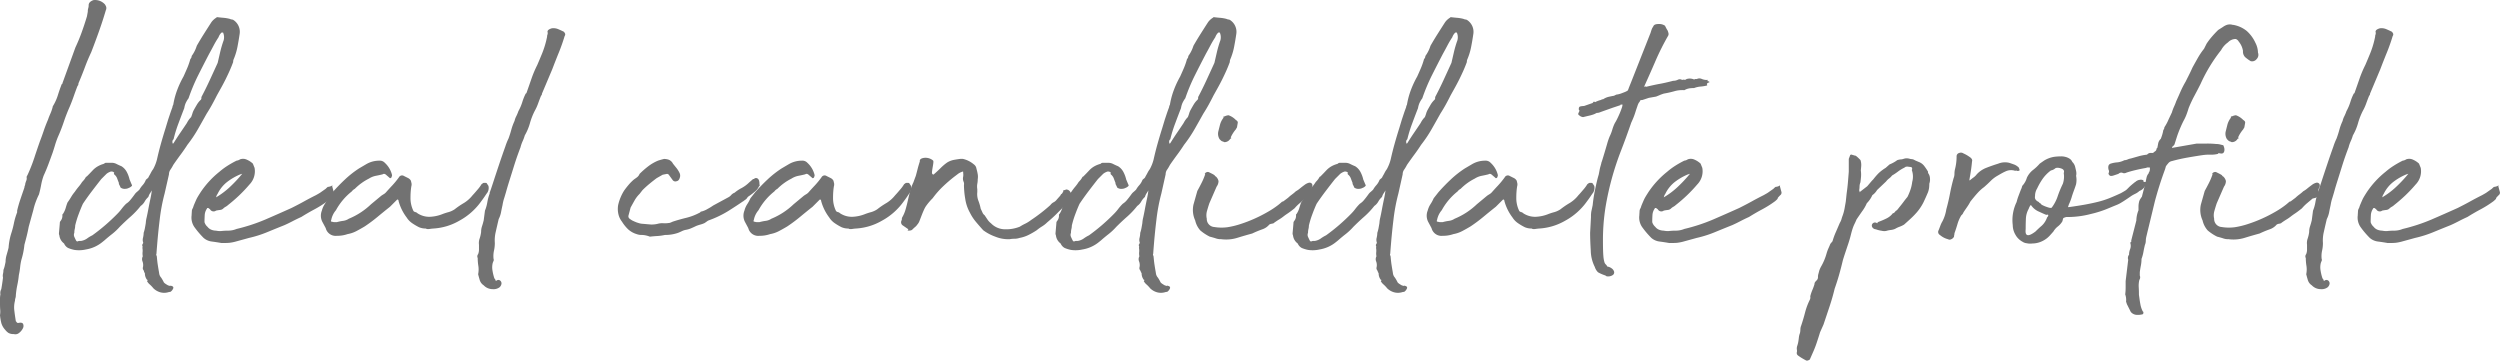 <svg xmlns="http://www.w3.org/2000/svg" width="310" height="44.732" viewBox="0 0 310 44.732"><g transform="translate(-613 -588.134)"><path d="M0,37.655v-.582a2.949,2.949,0,0,1,.053-.582.94.94,0,0,1,.106-.635q.106-.582.213-1.429a1.069,1.069,0,0,1,0-.477,1.987,1.987,0,0,0,.053-.476,3.326,3.326,0,0,0,.159-.5c.035-.159.071-.326.106-.5a3.073,3.073,0,0,1,.133-.873q.132-.449.239-.874a7.87,7.87,0,0,1,.319-1.747,10.871,10.871,0,0,0,.345-1.3,8.188,8.188,0,0,1,.4-1.35v-.212q.159-.687.4-1.4t.5-1.456a.646.646,0,0,1,.053-.238.652.652,0,0,0,.053-.238,2.6,2.6,0,0,1,.133-.4.756.756,0,0,0,.027-.45l.159-.318a19.962,19.962,0,0,0,.8-2.038q.319-.979.691-2.038.265-.687.478-1.323t.531-1.377q.106-.318.292-.741a5.386,5.386,0,0,0,.292-.847V13.2A5.992,5.992,0,0,0,7.17,11.82q.212-.687.478-1.376a.169.169,0,0,0,.106-.159L9.348,5.891q.424-.9.77-1.853t.664-2.012l.106-.582a1.363,1.363,0,0,1,.053-.423A1.184,1.184,0,0,0,10.994.65q0-.423.584-.635a1.65,1.65,0,0,1,1.434.529,1.364,1.364,0,0,1,.159.318.639.639,0,0,1-.053.423q-.372,1.271-.823,2.541t-.983,2.647q-.426.9-.77,1.826t-.77,1.932a.467.467,0,0,0-.053.212.3.3,0,0,1-.106.212q-.266.689-.478,1.3T8.657,13.2q-.426.953-.744,1.906T7.17,17.008q-.213.53-.345.979t-.292.926Q6.267,19.656,6,20.37t-.584,1.4A7.078,7.078,0,0,0,5.1,22.938q-.107.583-.266,1.165a9.079,9.079,0,0,0-.4.926,7.5,7.5,0,0,0-.292.979l-.584,2.118q-.107.583-.239,1.112t-.292,1.112A9.585,9.585,0,0,1,2.656,32.2a6.57,6.57,0,0,0-.159.926,8.794,8.794,0,0,1-.159.979,10.9,10.9,0,0,1-.186,1.218A10.328,10.328,0,0,0,1.965,36.6a1.184,1.184,0,0,1-.053.371.989.989,0,0,0-.053.318,3.219,3.219,0,0,0-.08,1.244q.08.663.186,1.3l.106.106c0,.07.071.106.213.106.319-.071.513-.026.584.132a.626.626,0,0,1-.027.529,1.618,1.618,0,0,1-.451.556.721.721,0,0,1-.69.159,1.227,1.227,0,0,1-.637-.132,1.744,1.744,0,0,1-.425-.4,2.063,2.063,0,0,1-.478-.847A6.528,6.528,0,0,1,0,39.084a2.775,2.775,0,0,0,.027-.662C.008,38.193,0,37.938,0,37.655" transform="translate(613 588.135)" fill="#727272"/><path d="M85.254,53.4a1.9,1.9,0,0,0-.106-.185.431.431,0,0,1-.053-.238,1.286,1.286,0,0,0-.026-.768.746.746,0,0,1,.026-.662,1.744,1.744,0,0,1-.026-.529,1.8,1.8,0,0,0-.027-.529.283.283,0,0,0,0-.238.2.2,0,0,1,.053-.238.107.107,0,0,1,.027-.079.108.108,0,0,0,.026-.079,1,1,0,0,1-.026-.609,2.729,2.729,0,0,0,.08-.609,4.494,4.494,0,0,0,.159-.609c.035-.194.071-.4.106-.609a3.577,3.577,0,0,1,.106-.688q.106-.477.213-1.059t.239-1.191a10.955,10.955,0,0,0,.186-1.085c.035-.07-.026.026-.186.291a1.539,1.539,0,0,0-.239.5,2.142,2.142,0,0,0-.451.556,1.593,1.593,0,0,1-.5.556,9.94,9.94,0,0,1-1.248,1.324q-.665.583-1.354,1.27a7.4,7.4,0,0,1-.956.9q-.478.371-.956.794l-.265.212a4.309,4.309,0,0,1-2.018.9,3.821,3.821,0,0,1-1.434.053,3.983,3.983,0,0,1-.77-.238,1.125,1.125,0,0,1-.5-.556,1.432,1.432,0,0,1-.584-1.006.594.594,0,0,1-.053-.265l.106-1.218a.433.433,0,0,1,.106-.318,1.028,1.028,0,0,0,.213-.741.156.156,0,0,1,.053-.106.577.577,0,0,0,.106-.159,2.624,2.624,0,0,0,.266-.635q.107-.37.212-.635.267-.37.452-.688a4.609,4.609,0,0,1,.452-.635,7.22,7.22,0,0,1,.478-.635,4.731,4.731,0,0,0,.425-.582c.07-.07.15-.159.239-.265a1.948,1.948,0,0,0,.239-.371l.106-.053q.371-.37.717-.741a2.693,2.693,0,0,1,.77-.582A2.947,2.947,0,0,1,80,40.162l.319-.106c.035-.07.124-.106.266-.106h.691a1.327,1.327,0,0,1,.584.159c.212.106.407.194.584.265a1.856,1.856,0,0,1,.664.715,3.707,3.707,0,0,1,.345.926l.265.635q.106.107-.053.238a.979.979,0,0,1-.319.185.94.94,0,0,1-.425.106.825.825,0,0,1-.584-.159,2.436,2.436,0,0,0-.159-.344.429.429,0,0,1-.053-.238q-.107-.264-.212-.556a1.146,1.146,0,0,0-.372-.5q-.054-.159,0-.159c.035,0,.017-.035-.053-.106a.47.47,0,0,0-.5-.026,1.445,1.445,0,0,0-.4.238l-.637.635q-.585.742-1.169,1.509t-1.115,1.562q-.266.583-.531,1.3a11.34,11.34,0,0,0-.425,1.4,1.762,1.762,0,0,1-.053.424,1.947,1.947,0,0,0-.053.476.617.617,0,0,0,0,.5c.071.159.141.309.212.45.071.106.141.142.212.106a.6.6,0,0,1,.266-.053h.159a1.812,1.812,0,0,0,.717-.291,4.089,4.089,0,0,1,.664-.4,23.63,23.63,0,0,0,3.134-2.7,5.41,5.41,0,0,0,.5-.582,5.956,5.956,0,0,1,.558-.635,2.171,2.171,0,0,0,.531-.477q.265-.318.531-.688a1.365,1.365,0,0,1,.266-.291c.106-.088.213-.185.319-.291a3.1,3.1,0,0,1,.4-.556,2.071,2.071,0,0,0,.4-.662,1.941,1.941,0,0,1,.213-.185.48.48,0,0,0,.159-.238c.106-.176.194-.335.265-.476a2.8,2.8,0,0,1,.266-.424,5.119,5.119,0,0,0,.478-1.218q.212-.953.478-1.906t.584-1.959l.319-1.059.239-.715c.088-.265.186-.538.292-.821a.8.8,0,0,1,.106-.318,9.535,9.535,0,0,1,.5-1.853,11.734,11.734,0,0,1,.77-1.641q.265-.582.478-1.085a8.725,8.725,0,0,0,.372-1.085.507.507,0,0,0,.159-.371,4.243,4.243,0,0,0,.637-1.271q.424-.741.876-1.456t.929-1.456a2.05,2.05,0,0,1,.637-.582c0-.035.035-.053.106-.053q.425.053.77.079a4.8,4.8,0,0,1,.77.132.922.922,0,0,0,.266.079.419.419,0,0,1,.213.079,1.747,1.747,0,0,1,.743,1.747q-.107.742-.266,1.562a7.607,7.607,0,0,1-.478,1.562.733.733,0,0,0-.053.318q-.213.583-.451,1.112t-.5,1.059q-.266.53-.531,1.006t-.531.953q-.319.635-.611,1.165t-.664,1.112q-.531.953-1.089,1.932a16.078,16.078,0,0,1-1.3,1.932q-.372.583-.823,1.191t-.929,1.3a4.615,4.615,0,0,1-.345.582.988.988,0,0,0-.186.582L87.8,43.762a22.435,22.435,0,0,0-.611,3.256q-.239,1.933-.4,4.209a.223.223,0,0,0,0,.212.479.479,0,0,1,.053.212q.052.583.106.926c.035.23.07.45.106.662q.052.266.08.477a.993.993,0,0,0,.239.477,4.973,4.973,0,0,1,.319.556c.035.089.213.221.531.4.212.071.31.088.292.053s.061-.017.239.053c.141.071.168.185.08.344a.968.968,0,0,1-.292.344c-.178.036-.239.045-.186.026l-.08.026a1.812,1.812,0,0,1-1.062,0,2,2,0,0,1-.8-.477,3.943,3.943,0,0,0-.451-.476,1.439,1.439,0,0,1-.345-.424q.159-.159,0-.159a1.332,1.332,0,0,1-.266-.794.156.156,0,0,0-.053-.106.212.212,0,0,1-.053-.159m3.665-15.882q.424-.687.823-1.271t.823-1.218a2.951,2.951,0,0,1,.239-.4,2.7,2.7,0,0,1,.292-.344q.106-.264.159-.45a2.237,2.237,0,0,1,.159-.4q.265-.477.425-.741a2.789,2.789,0,0,1,.425-.529.3.3,0,0,0,.106-.212V31.8q.53-1,1.009-2.038t1.009-2.2l.319-1.377a12.781,12.781,0,0,1,.425-1.429,1.459,1.459,0,0,0-.053-.9.047.047,0,0,0-.053-.053h-.159a1.47,1.47,0,0,0-.372.582,11.246,11.246,0,0,0-.611,1.032q-.293.556-.558,1.032-.744,1.429-1.381,2.7a23.075,23.075,0,0,0-1.169,2.806,3.164,3.164,0,0,0-.372.635,2.742,2.742,0,0,0-.159.582q-.372.953-.744,1.959a16.22,16.22,0,0,0-.584,1.906c-.142.106-.178.283-.106.529h.053Z" transform="translate(545.612 568.369)" fill="#727272"/><path d="M246.742,212.655q-.585-.105-1.195-.185a1.908,1.908,0,0,1-1.036-.45,10.872,10.872,0,0,1-1.089-1.271,2.073,2.073,0,0,1-.4-1.535c0-.07.009-.22.026-.45a.756.756,0,0,1,.133-.45l.106-.318q.266-.635.372-.847t.478-.794a11.214,11.214,0,0,1,2.337-2.541,8.489,8.489,0,0,1,.956-.715,11.955,11.955,0,0,1,1.169-.662.912.912,0,0,0,.425-.159,1.094,1.094,0,0,1,.876.053,2.554,2.554,0,0,1,.717.476l.212.529a2.343,2.343,0,0,1-.637,2.065,17.677,17.677,0,0,1-1.248,1.323q-.665.635-1.407,1.218a1.38,1.38,0,0,1-.292.212,1.393,1.393,0,0,0-.292.212.646.646,0,0,1-.4.185q-.239.027-.5.079a.5.5,0,0,1-.744-.159l-.212-.159h-.106a.047.047,0,0,0-.053.053,1.567,1.567,0,0,0-.292.847c-.018.318-.027.6-.027.847a1.219,1.219,0,0,0,.372.582,1.129,1.129,0,0,0,.5.371,1.619,1.619,0,0,0,.558.106,2.5,2.5,0,0,0,.584.053,7.648,7.648,0,0,1,.93-.053,2.784,2.784,0,0,0,1.036-.212,22.139,22.139,0,0,0,3.559-1.165q1.593-.687,3.24-1.429.849-.423,1.567-.821t1.461-.768c.319-.176.513-.291.584-.344s.283-.2.637-.45c.177-.176.274-.256.292-.238a1.327,1.327,0,0,0,.451-.132c.07-.07.1-.079.08-.027a.4.4,0,0,0,.027.238c.035.141.08.309.133.5a.386.386,0,0,1-.133.45q-.372.371-.319.4c.035.018-.071.132-.319.344a13.12,13.12,0,0,1-1.593,1.006q-.8.424-1.646.953-.585.265-1.089.529t-.982.477q-1.063.424-2.151.874a13.969,13.969,0,0,1-2.257.715l-1.54.423a5.44,5.44,0,0,1-.9.185q-.319.027-.956.026m-.69-5.665a9.636,9.636,0,0,0,1.7-1.271,17.158,17.158,0,0,0,1.54-1.641.237.237,0,0,0-.106.027.231.231,0,0,1-.106.026,7.066,7.066,0,0,0-1.726,1.006,4.173,4.173,0,0,0-1.142,1.482c-.036,0-.089.124-.159.371" transform="translate(393.738 405.617)" fill="#727272"/><path d="M420.229,212.955a2.144,2.144,0,0,1-.85-.159,6.962,6.962,0,0,1-.85-.5,2.4,2.4,0,0,1-.69-.715,5.912,5.912,0,0,1-1.009-2.065.141.141,0,0,0-.159-.159l-.9.9q-.8.635-1.567,1.271a18.819,18.819,0,0,1-1.567,1.165q-.532.318-1.036.582a3.762,3.762,0,0,1-1.089.37,3.875,3.875,0,0,1-1.328.212,1.269,1.269,0,0,1-1.381-.953l-.425-.794a1.687,1.687,0,0,1-.053-1.376,2.66,2.66,0,0,1,.345-.794,5.015,5.015,0,0,0,.4-.741l.584-.741q.743-.846,1.567-1.615a12.375,12.375,0,0,1,1.726-1.35l.9-.529a3.168,3.168,0,0,1,1.593-.424.835.835,0,0,1,.69.265,2.979,2.979,0,0,1,.9,1.535.812.812,0,0,1-.106.318c-.106.071-.178.071-.212,0l-.372-.318q-.266-.264-.478-.106-.426.107-.85.185a2.468,2.468,0,0,0-.85.344,6.726,6.726,0,0,0-1.753,1.271,1.064,1.064,0,0,0-.372.318,7.641,7.641,0,0,0-1.965,2.329,2.611,2.611,0,0,0-.584,1.218q-.107.212.106.212a1,1,0,0,0,.319.053h.266a5.453,5.453,0,0,1,.77-.159,1.667,1.667,0,0,0,.717-.265,8.883,8.883,0,0,0,2.762-1.8l1.275-1.059c.106-.07.2-.132.292-.185a1.252,1.252,0,0,0,.239-.185q.424-.477.823-.9a10.53,10.53,0,0,0,.823-1.006.439.439,0,0,1,.637-.159l.478.238a.8.8,0,0,1,.372.344c.035.141.061.256.08.344a.823.823,0,0,1-.026.344c-.036.212-.062.442-.08.688s-.026.495-.026.741a3.6,3.6,0,0,0,.372,1.641.455.455,0,0,0,.239.132.473.473,0,0,1,.239.132,2.644,2.644,0,0,0,1.54.45,4.7,4.7,0,0,0,1.593-.344,7.015,7.015,0,0,1,.744-.238,2.7,2.7,0,0,0,.744-.344,10,10,0,0,1,1.168-.794,4.134,4.134,0,0,0,1.062-.953q.159-.159.584-.662a4.6,4.6,0,0,0,.531-.715l.159-.106c0-.035.08-.053.239-.053s.239.018.239.053l.212.318a1.077,1.077,0,0,1-.239.979q-.4.609-.611.874A8,8,0,0,1,424.345,212a7.245,7.245,0,0,1-3.16.953,4.689,4.689,0,0,0-.478.053q-.372.053-.478-.053" transform="translate(245.586 403.517)" fill="#727272"/><path d="M605.8,64.391a.438.438,0,0,1,.053-.477,1.467,1.467,0,0,0,.106-.556V62.75a1.671,1.671,0,0,1,.08-.768,4.184,4.184,0,0,0,.186-.821,2.167,2.167,0,0,1,.106-.688c.071-.212.142-.458.212-.741l.159-1.218a4.789,4.789,0,0,0,.292-1.032,5.864,5.864,0,0,1,.292-1.085v-.106q.106-.264.451-1.324t.744-2.25q.4-1.191.744-2.144a7.83,7.83,0,0,1,.4-1.006q.212-.582.345-1.085a6.8,6.8,0,0,1,.4-1.085,2.334,2.334,0,0,1,.213-.582,4.936,4.936,0,0,0,.266-.635,5.822,5.822,0,0,0,.478-1.112,6.613,6.613,0,0,1,.425-1.059c.071-.035.106-.07.106-.106q.319-.9.611-1.747a13.717,13.717,0,0,1,.717-1.694q.319-.741.611-1.456a11.661,11.661,0,0,0,.5-1.562l.106-.476a.771.771,0,0,1,.053-.291.574.574,0,0,0,0-.344q0-.264.531-.423a1.522,1.522,0,0,1,.8.106c.247.106.478.212.691.318a.729.729,0,0,1,.159.238.308.308,0,0,1-.053.291q-.319,1.06-.717,2.038t-.823,2.091L613.816,43.9a.424.424,0,0,0-.053.185.291.291,0,0,1-.106.185q-.213.53-.372.979a6.1,6.1,0,0,1-.425.926,8.266,8.266,0,0,0-.584,1.509,6.557,6.557,0,0,1-.637,1.509,4.975,4.975,0,0,1-.266.715,4.343,4.343,0,0,0-.266.768q-.107.265-.345.926t-.5,1.509q-.266.848-.531,1.694t-.425,1.429q-.107.371-.239.794a5.026,5.026,0,0,0-.186.794q-.107.476-.186.9a3.218,3.218,0,0,1-.292.847q-.213.9-.372,1.615a4.474,4.474,0,0,0-.106,1.35,4.379,4.379,0,0,1-.106.953,3.131,3.131,0,0,0-.053,1.006.344.344,0,0,1,0,.265,1.981,1.981,0,0,0-.106.265,2.3,2.3,0,0,0-.026.926,6.087,6.087,0,0,0,.239.979l.106.106a.213.213,0,0,0,.053.159.066.066,0,0,0,.106,0,.359.359,0,0,1,.451,0,.433.433,0,0,1,.159.4.716.716,0,0,1-.266.45,1.244,1.244,0,0,1-.823.212,1.531,1.531,0,0,1-1.115-.476,1.192,1.192,0,0,1-.478-.609q-.106-.344-.212-.768a2.891,2.891,0,0,0,.027-1.032,6.247,6.247,0,0,1-.08-.979" transform="translate(66.434 555.734)" fill="#727272"/><path d="M788.018,212a3.1,3.1,0,0,0-.531-.159,2.765,2.765,0,0,0-.531-.053,1.455,1.455,0,0,1-.292-.026,2.341,2.341,0,0,1-.292-.079,2.772,2.772,0,0,1-1.036-.582,4.825,4.825,0,0,1-.77-.953,2.384,2.384,0,0,1-.425-.847,2.9,2.9,0,0,1-.053-1.218,5.718,5.718,0,0,1,.292-.926,5.792,5.792,0,0,1,.452-.874q.265-.37.558-.715a5.82,5.82,0,0,1,.664-.662q.159-.106.372-.265a.966.966,0,0,0,.319-.423,10.86,10.86,0,0,1,1.089-.953,5.41,5.41,0,0,1,1.195-.688q.319-.105.743-.212a1.789,1.789,0,0,1,.611.106,1.007,1.007,0,0,1,.5.476q.211.266.425.529a3.306,3.306,0,0,1,.372.582.775.775,0,0,1,.053.635c-.071.247-.195.389-.372.424a.418.418,0,0,1-.531-.159l-.425-.582a.313.313,0,0,0-.266-.159l-.531.106-.744.423q-.426.318-.876.688t-.876.794l-.372.477a3.673,3.673,0,0,0-.611.794q-.239.424-.5.9l-.265,1.006a.378.378,0,0,0,.186.4,2.035,2.035,0,0,0,.5.291,3.593,3.593,0,0,0,.558.212,2.091,2.091,0,0,0,.611.106q.584.054.9.079a3.167,3.167,0,0,0,.85-.079,2.131,2.131,0,0,1,.691-.079,3.163,3.163,0,0,0,.69-.026.652.652,0,0,0,.239-.053c.088-.035.168-.07.239-.106q.8-.264,1.673-.477a7.058,7.058,0,0,0,1.673-.635c.035,0,.07-.026.106-.079a.177.177,0,0,1,.159-.079,2.831,2.831,0,0,0,.744-.318,6.52,6.52,0,0,0,.69-.424l1.859-1.006a1.175,1.175,0,0,0,.372-.291,1.075,1.075,0,0,1,.425-.291,4.6,4.6,0,0,1,.876-.582,4.188,4.188,0,0,0,.929-.688l.425-.371a.154.154,0,0,1,.106-.053c.071,0,.106-.017.106-.053a.355.355,0,0,1,.319-.053q.319.107.319.688a.687.687,0,0,0,.027.159.128.128,0,0,1-.08.159,1.782,1.782,0,0,1-.584.715,6.618,6.618,0,0,1-.744.556,1.124,1.124,0,0,0-.212.265,3.331,3.331,0,0,1-.266.212.086.086,0,0,0-.08.053.085.085,0,0,1-.08.053q-.85.583-1.859,1.218a13.12,13.12,0,0,1-2.443,1.165,1.373,1.373,0,0,0-.213.132c-.071.053-.159.115-.265.185a2.745,2.745,0,0,1-.5.185,5.193,5.193,0,0,0-.558.185c-.212.106-.425.2-.637.291a2.855,2.855,0,0,1-.637.185,1.9,1.9,0,0,0-.478.159q-.213.107-.478.212a4.869,4.869,0,0,1-1.646.265,5.843,5.843,0,0,1-.956.132q-.478.027-.9.079" transform="translate(-94.437 405.478)" fill="#727272"/><path d="M956.515,212.955a2.144,2.144,0,0,1-.85-.159,6.947,6.947,0,0,1-.85-.5,2.394,2.394,0,0,1-.691-.715,5.915,5.915,0,0,1-1.009-2.065.14.14,0,0,0-.159-.159l-.9.9q-.8.635-1.567,1.271a18.813,18.813,0,0,1-1.567,1.165q-.532.318-1.036.582a3.76,3.76,0,0,1-1.089.37,3.875,3.875,0,0,1-1.328.212,1.269,1.269,0,0,1-1.381-.953l-.425-.794a1.687,1.687,0,0,1-.053-1.376,2.667,2.667,0,0,1,.345-.794,5.026,5.026,0,0,0,.4-.741l.584-.741q.743-.846,1.567-1.615a12.38,12.38,0,0,1,1.726-1.35l.9-.529a3.168,3.168,0,0,1,1.593-.424.835.835,0,0,1,.69.265,2.98,2.98,0,0,1,.9,1.535.813.813,0,0,1-.106.318c-.106.071-.178.071-.212,0l-.372-.318q-.267-.264-.478-.106-.426.107-.85.185a2.466,2.466,0,0,0-.85.344,6.725,6.725,0,0,0-1.753,1.271,1.062,1.062,0,0,0-.372.318,7.643,7.643,0,0,0-1.965,2.329,2.611,2.611,0,0,0-.584,1.218q-.107.212.106.212a1,1,0,0,0,.319.053h.265a5.461,5.461,0,0,1,.77-.159,1.668,1.668,0,0,0,.717-.265,8.883,8.883,0,0,0,2.762-1.8l1.275-1.059c.106-.07.2-.132.292-.185a1.249,1.249,0,0,0,.239-.185q.424-.477.823-.9a10.521,10.521,0,0,0,.823-1.006.439.439,0,0,1,.637-.159l.478.238a.8.8,0,0,1,.372.344c.035.141.061.256.08.344a.818.818,0,0,1-.027.344c-.036.212-.062.442-.08.688s-.026.495-.026.741a3.6,3.6,0,0,0,.372,1.641.455.455,0,0,0,.239.132.474.474,0,0,1,.239.132,2.644,2.644,0,0,0,1.54.45,4.7,4.7,0,0,0,1.593-.344,7.025,7.025,0,0,1,.744-.238,2.7,2.7,0,0,0,.744-.344,10,10,0,0,1,1.168-.794,4.135,4.135,0,0,0,1.063-.953q.159-.159.584-.662a4.6,4.6,0,0,0,.531-.715l.159-.106c0-.035.08-.053.239-.053s.239.018.239.053l.212.318a1.076,1.076,0,0,1-.239.979q-.4.609-.611.874A8,8,0,0,1,960.631,212a7.246,7.246,0,0,1-3.16.953,4.69,4.69,0,0,0-.478.053q-.373.053-.478-.053" transform="translate(-238.3 403.517)" fill="#727272"/><path d="M1158.166,209.606a6.488,6.488,0,0,1,.717-.4,4.121,4.121,0,0,0,.717-.45,20.431,20.431,0,0,0,2.39-1.853,1.117,1.117,0,0,1,.4-.344,1.123,1.123,0,0,0,.4-.344l.425-.477c.071-.14.124-.212.159-.212s.106-.106.212-.318v-.106c0-.035.071-.053.213-.053a.28.28,0,0,1,.292-.053.566.566,0,0,1,.292.185.953.953,0,0,1,.16.291.352.352,0,0,1-.053.318c-.036.212-.053.3-.053.265s-.071.036-.213.212a1.135,1.135,0,0,1-.186.344,4.982,4.982,0,0,0-.345.45l-1.009,1.006q-.426.425-1.115,1.006a3.294,3.294,0,0,1-.611.477,5.725,5.725,0,0,0-.664.476,9.4,9.4,0,0,1-1.009.582,4.125,4.125,0,0,1-1.115.371,2,2,0,0,1-.637.106,3.026,3.026,0,0,0-.584.053,4.249,4.249,0,0,1-1.806-.318,5.687,5.687,0,0,1-1.487-.794q-.478-.529-.9-1.032a5.7,5.7,0,0,1-.744-1.138,5.045,5.045,0,0,1-.584-1.721,10.875,10.875,0,0,1-.159-1.721.664.664,0,0,0-.053-.423.982.982,0,0,1-.053-.556,1.487,1.487,0,0,0,0-.556.075.075,0,0,0-.106-.106,1.878,1.878,0,0,0-.557.291c-.159.124-.31.238-.452.344q-.744.583-1.407,1.218a10.937,10.937,0,0,0-1.248,1.429,7.543,7.543,0,0,0-.85,1.006,3.239,3.239,0,0,0-.239.45q-.133.292-.266.635t-.266.688a1.45,1.45,0,0,1-.292.5,1.365,1.365,0,0,1-.266.291c-.106.089-.213.185-.319.291q-.107.159-.478.159c-.141,0-.177-.017-.106-.053s.07-.088,0-.159l-.691-.477a.487.487,0,0,1-.053-.635.613.613,0,0,1,.106-.424,4.193,4.193,0,0,0,.372-.927q.159-.556.292-1.165t.292-1.165a5.684,5.684,0,0,1,.372-.979l.213-.582a2.527,2.527,0,0,0,.133-.4c.053-.194.106-.4.159-.609s.106-.405.159-.582.1-.318.133-.424q-.054-.318.425-.424a1.447,1.447,0,0,1,1.222.318c.035.036.044.132.027.291s-.045.336-.08.529-.062.371-.079.529-.009.256.027.291c.07.106.141.124.212.053q.371-.318.8-.741a6.5,6.5,0,0,1,.8-.688,2.463,2.463,0,0,1,.85-.344q.425-.079.85-.132h.266a3.194,3.194,0,0,1,1.381.688.765.765,0,0,1,.319.529,6.391,6.391,0,0,1,.159.688,1.939,1.939,0,0,1,0,.635,2.608,2.608,0,0,1-.053.556,2.015,2.015,0,0,0,0,.662v.371a2.288,2.288,0,0,0,.133,1.059,6.141,6.141,0,0,1,.292,1.006q.105.212.212.45a.775.775,0,0,0,.266.344l.372.556a1.99,1.99,0,0,0,.425.45,2.43,2.43,0,0,0,1.779.741,4.514,4.514,0,0,0,1.779-.318" transform="translate(-418.739 406.655)" fill="#727272"/><path d="M1349.977,53.4a1.884,1.884,0,0,0-.106-.185.431.431,0,0,1-.053-.238,1.288,1.288,0,0,0-.027-.768.745.745,0,0,1,.027-.662,1.735,1.735,0,0,1-.027-.529,1.8,1.8,0,0,0-.027-.529.283.283,0,0,0,0-.238.2.2,0,0,1,.053-.238.107.107,0,0,1,.026-.079.107.107,0,0,0,.026-.079,1,1,0,0,1-.026-.609,2.725,2.725,0,0,0,.08-.609,4.487,4.487,0,0,0,.159-.609c.035-.194.071-.4.106-.609a3.567,3.567,0,0,1,.106-.688q.106-.477.213-1.059t.239-1.191q.132-.608.186-1.085c.035-.07-.026.026-.186.291a1.54,1.54,0,0,0-.239.5,2.146,2.146,0,0,0-.451.556,1.591,1.591,0,0,1-.5.556,9.936,9.936,0,0,1-1.248,1.324q-.665.583-1.354,1.27a7.4,7.4,0,0,1-.956.9q-.478.371-.956.794l-.265.212a4.31,4.31,0,0,1-2.018.9,3.821,3.821,0,0,1-1.434.053,3.98,3.98,0,0,1-.77-.238,1.126,1.126,0,0,1-.5-.556,1.432,1.432,0,0,1-.584-1.006.592.592,0,0,1-.053-.265l.106-1.218a.434.434,0,0,1,.106-.318,1.028,1.028,0,0,0,.213-.741.156.156,0,0,1,.053-.106.579.579,0,0,0,.106-.159,2.62,2.62,0,0,0,.265-.635q.107-.37.213-.635.266-.37.451-.688a4.63,4.63,0,0,1,.452-.635,7.2,7.2,0,0,1,.478-.635,4.735,4.735,0,0,0,.425-.582c.07-.07.15-.159.239-.265a1.952,1.952,0,0,0,.239-.371l.106-.053q.371-.37.717-.741a2.692,2.692,0,0,1,.77-.582,2.946,2.946,0,0,1,.372-.159l.319-.106c.035-.07.124-.106.266-.106h.691a1.327,1.327,0,0,1,.584.159c.212.106.407.194.584.265a1.855,1.855,0,0,1,.664.715,3.716,3.716,0,0,1,.345.926l.266.635q.106.107-.053.238a.98.98,0,0,1-.319.185.94.94,0,0,1-.425.106.825.825,0,0,1-.584-.159,2.433,2.433,0,0,0-.159-.344.427.427,0,0,1-.053-.238c-.071-.176-.142-.361-.212-.556a1.147,1.147,0,0,0-.372-.5q-.053-.159,0-.159c.035,0,.017-.035-.053-.106a.469.469,0,0,0-.5-.026,1.446,1.446,0,0,0-.4.238l-.637.635q-.585.742-1.168,1.509t-1.115,1.562q-.266.583-.531,1.3a11.36,11.36,0,0,0-.425,1.4,1.768,1.768,0,0,1-.053.424,1.941,1.941,0,0,0-.053.476.617.617,0,0,0,0,.5c.071.159.141.309.212.45.071.106.141.142.212.106a.6.6,0,0,1,.266-.053h.159a1.812,1.812,0,0,0,.717-.291,4.087,4.087,0,0,1,.664-.4,23.621,23.621,0,0,0,3.134-2.7,5.4,5.4,0,0,0,.5-.582,5.962,5.962,0,0,1,.558-.635,2.17,2.17,0,0,0,.531-.477q.265-.318.531-.688a1.362,1.362,0,0,1,.266-.291c.106-.088.213-.185.319-.291a3.1,3.1,0,0,1,.4-.556,2.07,2.07,0,0,0,.4-.662,1.92,1.92,0,0,1,.213-.185.481.481,0,0,0,.159-.238c.106-.176.194-.335.266-.476a2.78,2.78,0,0,1,.266-.424,5.125,5.125,0,0,0,.478-1.218q.211-.953.478-1.906t.584-1.959l.319-1.059.239-.715c.088-.265.186-.538.292-.821a.806.806,0,0,1,.106-.318,9.524,9.524,0,0,1,.5-1.853,11.72,11.72,0,0,1,.77-1.641q.265-.582.478-1.085a8.725,8.725,0,0,0,.372-1.085.506.506,0,0,0,.159-.371,4.24,4.24,0,0,0,.637-1.271q.425-.741.876-1.456t.929-1.456a2.049,2.049,0,0,1,.637-.582c0-.035.035-.053.106-.053q.424.053.77.079a4.8,4.8,0,0,1,.77.132.924.924,0,0,0,.266.079.418.418,0,0,1,.212.079,1.746,1.746,0,0,1,.744,1.747q-.107.742-.266,1.562a7.6,7.6,0,0,1-.478,1.562.736.736,0,0,0-.053.318q-.213.583-.451,1.112t-.5,1.059q-.266.53-.531,1.006l-.531.953q-.319.635-.611,1.165t-.664,1.112q-.531.953-1.089,1.932a16.119,16.119,0,0,1-1.3,1.932q-.373.583-.823,1.191t-.929,1.3a4.62,4.62,0,0,1-.345.582.989.989,0,0,0-.186.582l-.531,2.382a22.48,22.48,0,0,0-.611,3.256q-.239,1.933-.4,4.209a.222.222,0,0,0,0,.212.478.478,0,0,1,.053.212q.052.583.106.926c.035.23.071.45.106.662q.052.266.08.477a1,1,0,0,0,.239.477,4.967,4.967,0,0,1,.319.556c.035.089.213.221.531.4.212.071.31.088.292.053s.062-.017.239.053c.141.071.168.185.08.344a.967.967,0,0,1-.292.344c-.177.036-.239.045-.186.026l-.08.026a1.812,1.812,0,0,1-1.062,0,2,2,0,0,1-.8-.477,3.936,3.936,0,0,0-.451-.476,1.436,1.436,0,0,1-.345-.424q.159-.159,0-.159a1.332,1.332,0,0,1-.266-.794.155.155,0,0,0-.053-.106.212.212,0,0,1-.053-.159m3.665-15.882q.424-.687.823-1.271t.823-1.218a2.972,2.972,0,0,1,.239-.4,2.676,2.676,0,0,1,.292-.344q.106-.264.159-.45a2.221,2.221,0,0,1,.159-.4q.265-.477.425-.741a2.8,2.8,0,0,1,.425-.529.3.3,0,0,0,.106-.212V31.8q.53-1,1.009-2.038t1.009-2.2l.318-1.377a12.767,12.767,0,0,1,.425-1.429,1.46,1.46,0,0,0-.053-.9.047.047,0,0,0-.053-.053h-.159a1.472,1.472,0,0,0-.372.582,11.237,11.237,0,0,0-.611,1.032q-.293.556-.558,1.032-.745,1.429-1.381,2.7a23.1,23.1,0,0,0-1.169,2.806,3.164,3.164,0,0,0-.372.635,2.73,2.73,0,0,0-.159.582q-.372.953-.744,1.959a16.222,16.222,0,0,0-.584,1.906c-.142.106-.178.283-.106.529h.053Z" transform="translate(-595.535 568.369)" fill="#727272"/><path d="M1517.292,162.273a1.848,1.848,0,0,1-.584-.106q-.319-.105-.744-.212a5.719,5.719,0,0,1-1.169-.768,2.772,2.772,0,0,1-.637-1.244,3.109,3.109,0,0,1-.213-1.959l.478-1.694q.265-.477.531-1.006a7.712,7.712,0,0,0,.425-1.006c.035,0,.035-.017,0-.053a.066.066,0,0,1,0-.106.342.342,0,0,1,.212-.159.348.348,0,0,1,.266,0l.372.185a3.012,3.012,0,0,1,.319.185c.035.036.053.062.053.079s.035.045.106.079a1.035,1.035,0,0,1,.345.582,1.184,1.184,0,0,1-.239.688l-.9,2.065q-.159.477-.292.953a1.924,1.924,0,0,0-.026.953,1,1,0,0,0,.93,1.032,5.552,5.552,0,0,0,1.62.027,9.991,9.991,0,0,0,1.646-.4,16.734,16.734,0,0,0,1.779-.688,17.882,17.882,0,0,0,1.646-.847,10.917,10.917,0,0,0,1.3-.874q.319-.264.372-.318a.154.154,0,0,1,.106-.053.328.328,0,0,0,.159-.079l.531-.4a4.673,4.673,0,0,1,.478-.4,4.651,4.651,0,0,0,.478-.4,2.871,2.871,0,0,0,.5-.344q.292-.238.584-.45a1.5,1.5,0,0,1,.531-.265.37.37,0,0,1,.4.159.528.528,0,0,1-.053.5.524.524,0,0,0,0,.556l-.106.318a.494.494,0,0,1-.266.318,3.535,3.535,0,0,1-.425.106q-.372.318-.69.582a5.493,5.493,0,0,0-.638.635q-.531.424-.85.635t-.558.4a5,5,0,0,1-.5.344q-.267.159-.637.423c0,.036-.089.071-.266.106a.781.781,0,0,0-.318.106,1.935,1.935,0,0,1-.85.582,12.963,12.963,0,0,0-1.275.529q-.8.212-1.832.53a4.7,4.7,0,0,1-2.1.159m.478-12.018a.952.952,0,0,0-.265-.106.579.579,0,0,1-.16-.106l-.159-.159a1.257,1.257,0,0,1-.16-.953q.106-.423.213-.847a2.382,2.382,0,0,1,.425-.847c0-.176.035-.229.106-.159a1.255,1.255,0,0,1,.531-.159,2.333,2.333,0,0,1,.9.582q.265.159.239.344c-.018.124-.045.274-.08.45a.329.329,0,0,1-.053.185,1.624,1.624,0,0,0-.106.185,4.071,4.071,0,0,0-.637,1.006c.106.071.088.124-.053.159a.832.832,0,0,1-.744.424" transform="translate(-752.955 455.523)" fill="#727272"/><path d="M1650.839,53.4a1.86,1.86,0,0,0-.106-.185.431.431,0,0,1-.053-.238,1.287,1.287,0,0,0-.026-.768.746.746,0,0,1,.026-.662,1.739,1.739,0,0,1-.026-.529,1.806,1.806,0,0,0-.027-.529.283.283,0,0,0,0-.238.2.2,0,0,1,.053-.238.106.106,0,0,1,.027-.079.109.109,0,0,0,.026-.079,1,1,0,0,1-.026-.609,2.737,2.737,0,0,0,.079-.609,4.468,4.468,0,0,0,.159-.609c.035-.194.071-.4.106-.609a3.567,3.567,0,0,1,.106-.688q.106-.477.213-1.059t.239-1.191a11.007,11.007,0,0,0,.186-1.085c.035-.07-.027.026-.186.291a1.538,1.538,0,0,0-.239.5,2.141,2.141,0,0,0-.451.556,1.592,1.592,0,0,1-.5.556,9.967,9.967,0,0,1-1.248,1.324q-.665.583-1.354,1.27a7.4,7.4,0,0,1-.956.9q-.478.371-.956.794l-.265.212a4.31,4.31,0,0,1-2.018.9,3.821,3.821,0,0,1-1.434.053,3.985,3.985,0,0,1-.77-.238,1.127,1.127,0,0,1-.5-.556,1.433,1.433,0,0,1-.584-1.006.594.594,0,0,1-.053-.265l.106-1.218a.433.433,0,0,1,.106-.318,1.028,1.028,0,0,0,.213-.741.156.156,0,0,1,.053-.106.59.59,0,0,0,.106-.159,2.624,2.624,0,0,0,.265-.635q.107-.37.212-.635.267-.37.452-.688a4.6,4.6,0,0,1,.452-.635,7.154,7.154,0,0,1,.478-.635,4.735,4.735,0,0,0,.425-.582c.07-.07.15-.159.239-.265a1.946,1.946,0,0,0,.239-.371l.106-.053q.371-.37.717-.741a2.7,2.7,0,0,1,.77-.582,2.946,2.946,0,0,1,.372-.159l.318-.106c.035-.07.124-.106.266-.106h.691a1.326,1.326,0,0,1,.584.159c.213.106.407.194.584.265a1.857,1.857,0,0,1,.664.715,3.71,3.71,0,0,1,.345.926l.265.635q.106.107-.053.238a.979.979,0,0,1-.318.185.94.94,0,0,1-.425.106.824.824,0,0,1-.584-.159,2.454,2.454,0,0,0-.16-.344.431.431,0,0,1-.053-.238q-.107-.264-.213-.556a1.146,1.146,0,0,0-.372-.5q-.053-.159,0-.159c.035,0,.018-.035-.053-.106a.469.469,0,0,0-.5-.026,1.446,1.446,0,0,0-.4.238l-.637.635q-.585.742-1.168,1.509t-1.115,1.562q-.266.583-.531,1.3a11.36,11.36,0,0,0-.425,1.4,1.761,1.761,0,0,1-.053.424,1.941,1.941,0,0,0-.053.476.617.617,0,0,0,0,.5c.07.159.141.309.212.45.07.106.141.142.213.106a.6.6,0,0,1,.265-.053h.159a1.813,1.813,0,0,0,.717-.291,4.087,4.087,0,0,1,.664-.4,23.621,23.621,0,0,0,3.134-2.7,5.373,5.373,0,0,0,.5-.582,5.989,5.989,0,0,1,.558-.635,2.168,2.168,0,0,0,.531-.477q.265-.318.531-.688a1.37,1.37,0,0,1,.266-.291c.106-.088.213-.185.319-.291a3.1,3.1,0,0,1,.4-.556,2.074,2.074,0,0,0,.4-.662,1.919,1.919,0,0,1,.212-.185.479.479,0,0,0,.16-.238c.106-.176.194-.335.265-.476a2.81,2.81,0,0,1,.266-.424,5.119,5.119,0,0,0,.478-1.218q.212-.953.478-1.906t.584-1.959l.318-1.059.239-.715q.132-.4.292-.821a.8.8,0,0,1,.106-.318,9.508,9.508,0,0,1,.5-1.853,11.72,11.72,0,0,1,.77-1.641q.265-.582.478-1.085a8.745,8.745,0,0,0,.372-1.085.507.507,0,0,0,.16-.371,4.251,4.251,0,0,0,.637-1.271q.424-.741.876-1.456t.929-1.456a2.051,2.051,0,0,1,.637-.582c0-.035.035-.053.106-.053q.425.053.77.079a4.8,4.8,0,0,1,.77.132.921.921,0,0,0,.265.079.421.421,0,0,1,.213.079,1.747,1.747,0,0,1,.743,1.747c-.072.495-.159,1.015-.266,1.562a7.618,7.618,0,0,1-.478,1.562.729.729,0,0,0-.053.318q-.213.583-.451,1.112t-.5,1.059q-.266.53-.531,1.006t-.531.953q-.318.635-.611,1.165t-.664,1.112q-.531.953-1.089,1.932a16.09,16.09,0,0,1-1.3,1.932q-.373.583-.823,1.191t-.93,1.3a4.634,4.634,0,0,1-.345.582.987.987,0,0,0-.186.582l-.531,2.382a22.445,22.445,0,0,0-.611,3.256q-.239,1.933-.4,4.209a.224.224,0,0,0,0,.212.478.478,0,0,1,.053.212q.053.583.106.926c.035.23.07.45.106.662q.052.266.079.477a1,1,0,0,0,.239.477,4.979,4.979,0,0,1,.318.556q.053.133.531.4c.213.071.31.088.292.053s.062-.017.239.053c.141.071.168.185.08.344a.971.971,0,0,1-.292.344c-.177.036-.239.045-.186.026l-.08.026a1.812,1.812,0,0,1-1.062,0,2,2,0,0,1-.8-.477,3.937,3.937,0,0,0-.451-.476,1.432,1.432,0,0,1-.345-.424q.159-.159,0-.159a1.331,1.331,0,0,1-.266-.794.155.155,0,0,0-.053-.106.213.213,0,0,1-.053-.159m3.665-15.882q.424-.687.823-1.271t.823-1.218a2.921,2.921,0,0,1,.239-.4,2.7,2.7,0,0,1,.292-.344q.106-.264.159-.45a2.238,2.238,0,0,1,.159-.4q.265-.477.425-.741a2.791,2.791,0,0,1,.425-.529.3.3,0,0,0,.106-.212V31.8q.53-1,1.009-2.038t1.009-2.2l.319-1.377a12.816,12.816,0,0,1,.425-1.429,1.459,1.459,0,0,0-.053-.9.047.047,0,0,0-.053-.053h-.16a1.473,1.473,0,0,0-.372.582,11.293,11.293,0,0,0-.611,1.032q-.292.556-.558,1.032-.744,1.429-1.381,2.7a23.1,23.1,0,0,0-1.168,2.806,3.158,3.158,0,0,0-.372.635,2.752,2.752,0,0,0-.16.582q-.372.953-.743,1.959a16.179,16.179,0,0,0-.584,1.906c-.142.106-.177.283-.106.529h.053Z" transform="translate(-867 568.369)" fill="#727272"/><path d="M1823.614,212.955a2.145,2.145,0,0,1-.85-.159,6.947,6.947,0,0,1-.85-.5,2.394,2.394,0,0,1-.691-.715,5.916,5.916,0,0,1-1.009-2.065.14.14,0,0,0-.159-.159l-.9.9q-.8.635-1.567,1.271a18.854,18.854,0,0,1-1.567,1.165q-.532.318-1.036.582a3.764,3.764,0,0,1-1.089.37,3.877,3.877,0,0,1-1.328.212,1.269,1.269,0,0,1-1.381-.953l-.425-.794a1.686,1.686,0,0,1-.053-1.376,2.658,2.658,0,0,1,.345-.794,5.011,5.011,0,0,0,.4-.741l.584-.741q.743-.846,1.567-1.615a12.367,12.367,0,0,1,1.726-1.35l.9-.529a3.168,3.168,0,0,1,1.593-.424.835.835,0,0,1,.69.265,2.978,2.978,0,0,1,.9,1.535.813.813,0,0,1-.106.318c-.106.071-.178.071-.213,0l-.372-.318q-.267-.264-.478-.106c-.284.071-.567.132-.85.185a2.471,2.471,0,0,0-.85.344,6.731,6.731,0,0,0-1.753,1.271,1.068,1.068,0,0,0-.372.318,7.644,7.644,0,0,0-1.965,2.329,2.612,2.612,0,0,0-.584,1.218q-.107.212.106.212a1,1,0,0,0,.319.053h.265a5.46,5.46,0,0,1,.77-.159,1.667,1.667,0,0,0,.717-.265,8.881,8.881,0,0,0,2.762-1.8l1.275-1.059c.106-.07.2-.132.292-.185a1.26,1.26,0,0,0,.239-.185q.425-.477.823-.9a10.511,10.511,0,0,0,.823-1.006.439.439,0,0,1,.637-.159l.478.238a.8.8,0,0,1,.372.344c.035.141.061.256.08.344a.825.825,0,0,1-.026.344c-.036.212-.062.442-.08.688s-.026.495-.026.741a3.6,3.6,0,0,0,.371,1.641.455.455,0,0,0,.239.132.473.473,0,0,1,.239.132,2.645,2.645,0,0,0,1.54.45,4.7,4.7,0,0,0,1.593-.344,7.02,7.02,0,0,1,.744-.238,2.7,2.7,0,0,0,.744-.344,9.967,9.967,0,0,1,1.168-.794,4.133,4.133,0,0,0,1.062-.953c.106-.106.3-.326.584-.662a4.61,4.61,0,0,0,.531-.715l.159-.106c0-.035.08-.053.239-.053s.239.018.239.053l.212.318a1.076,1.076,0,0,1-.239.979q-.4.609-.611.874A8,8,0,0,1,1827.73,212a7.245,7.245,0,0,1-3.16.953,4.69,4.69,0,0,0-.478.053q-.372.053-.478-.053" transform="translate(-1020.676 403.517)" fill="#727272"/><path d="M2005.54,48.806a4.563,4.563,0,0,1,.132-.582q.08-.264.133-.529c0,.036.035-.061.106-.291s.159-.52.265-.874.213-.715.319-1.085a7.924,7.924,0,0,1,.318-.926,5.086,5.086,0,0,0,.319-.821,4.949,4.949,0,0,1,.318-.821,4.758,4.758,0,0,0,.266-.476q.159-.318.319-.688c.106-.247.194-.476.266-.688a1.693,1.693,0,0,0,.106-.477l-.053.053h-.053q-.107-.106-.159.053l-.956.318-1.487.529a1.268,1.268,0,0,1-.345.106h-.106a.2.2,0,0,0-.08.027l-.266.132a4.15,4.15,0,0,1-.611.185q-.345.079-.77.185a.805.805,0,0,1-.478-.212q-.211-.105-.079-.344c.089-.159.115-.256.079-.291l-.053-.053q-.053-.37.186-.424a2.129,2.129,0,0,1,.452-.053l1.062-.371a.892.892,0,0,0,.106-.132c.035-.053.106-.044.212.026a2.971,2.971,0,0,1,.691-.265.814.814,0,0,1,.319-.106,2.016,2.016,0,0,1,.664-.291q.345-.079.664-.132l.213-.106a.478.478,0,0,1,.212-.053,3.048,3.048,0,0,0,.478-.132c.141-.053.3-.114.478-.185.247-.106.372-.194.372-.265a.153.153,0,0,1,.053-.106v-.053l.319-.794,2.337-5.929a1.807,1.807,0,0,0,.106-.291,4.645,4.645,0,0,1,.159-.45l.159-.265q.106-.264.637-.265a1.266,1.266,0,0,1,.8.212c.035.071.08.159.133.265a2.84,2.84,0,0,0,.186.318,1.766,1.766,0,0,1,.106.318.448.448,0,0,1-.053.37,31.009,31.009,0,0,0-1.54,3.071q-.638,1.483-1.381,3.123-.107.107.027.079a.205.205,0,0,1,.186.026q1.115-.264,1.726-.371t1.62-.37a1.291,1.291,0,0,0,.584-.132.523.523,0,0,1,.531.027.437.437,0,0,1,.266-.027.286.286,0,0,0,.266-.079,1.287,1.287,0,0,1,.956.053.381.381,0,0,1,.319-.053.683.683,0,0,1,.611-.026,1.583,1.583,0,0,0,.664.132c.07-.035.1-.017.079.053s-.009.106.027.106c.106,0,.168.026.186.079s-.009.079-.08.079q-.266.107-.212.238c.035.089.035.132,0,.132a4.614,4.614,0,0,1-.8.132,2.887,2.887,0,0,0-.8.185,4.664,4.664,0,0,0-.5.026,1.98,1.98,0,0,0-.5.132l-.212.106a3.486,3.486,0,0,0-1.248.132,12.206,12.206,0,0,1-1.3.291c-.212.071-.381.132-.5.185s-.275.115-.451.185l-.9.159-.8.265c-.177,0-.275.036-.292.106a.473.473,0,0,1-.133.212,1.706,1.706,0,0,0-.186.424q-.133.371-.266.794a8.252,8.252,0,0,1-.292.794c-.106.247-.177.406-.212.476q-.638,1.854-1.275,3.494t-1.115,3.362a35.339,35.339,0,0,0-.8,3.626,25.812,25.812,0,0,0-.318,4.235q0,1.271.053,1.826a3.366,3.366,0,0,0,.133.768.559.559,0,0,0,.159.265.741.741,0,0,1,.186.265,1.225,1.225,0,0,1,.558.238.756.756,0,0,1,.292.4.4.4,0,0,1-.133.4,1.026,1.026,0,0,1-.717.185.3.3,0,0,1-.213-.106,4.785,4.785,0,0,1-.929-.4,1.561,1.561,0,0,1-.4-.662,4.641,4.641,0,0,1-.5-2.012q-.08-1.271-.08-2.223l.106-1.959a3.476,3.476,0,0,1,.053-.741q.052-.211.159-.741a16.559,16.559,0,0,1,.292-1.879q.239-1.191.451-1.879Z" transform="translate(-1194.209 560.519)" fill="#727272"/><path d="M2084.054,212.655q-.585-.105-1.2-.185a1.906,1.906,0,0,1-1.035-.45,10.852,10.852,0,0,1-1.089-1.271,2.073,2.073,0,0,1-.4-1.535c0-.07.009-.22.026-.45a.755.755,0,0,1,.133-.45l.106-.318q.266-.635.372-.847t.478-.794a11.212,11.212,0,0,1,2.337-2.541,8.515,8.515,0,0,1,.956-.715,11.92,11.92,0,0,1,1.169-.662.914.914,0,0,0,.425-.159,1.094,1.094,0,0,1,.876.053,2.565,2.565,0,0,1,.717.476l.212.529a2.344,2.344,0,0,1-.637,2.065,17.726,17.726,0,0,1-1.248,1.323q-.664.635-1.407,1.218a1.378,1.378,0,0,1-.292.212,1.382,1.382,0,0,0-.292.212.648.648,0,0,1-.4.185q-.239.027-.5.079a.5.5,0,0,1-.743-.159l-.213-.159h-.106a.047.047,0,0,0-.053.053,1.563,1.563,0,0,0-.292.847c-.018.318-.026.6-.026.847a1.218,1.218,0,0,0,.372.582,1.133,1.133,0,0,0,.5.371,1.623,1.623,0,0,0,.558.106,2.505,2.505,0,0,0,.584.053,7.641,7.641,0,0,1,.929-.053,2.786,2.786,0,0,0,1.036-.212,22.132,22.132,0,0,0,3.558-1.165q1.593-.687,3.24-1.429.849-.423,1.567-.821t1.461-.768c.319-.176.513-.291.584-.344s.283-.2.637-.45c.177-.176.274-.256.292-.238a1.329,1.329,0,0,0,.451-.132c.07-.07.1-.079.08-.027a.4.4,0,0,0,.026.238c.035.141.079.309.133.5a.386.386,0,0,1-.133.45q-.372.371-.318.4c.035.018-.072.132-.319.344a13.17,13.17,0,0,1-1.594,1.006q-.8.424-1.646.953-.585.265-1.089.529t-.982.477q-1.063.424-2.151.874a13.963,13.963,0,0,1-2.257.715l-1.54.423a5.44,5.44,0,0,1-.9.185q-.318.027-.956.026m-.69-5.665a9.646,9.646,0,0,0,1.7-1.271,17.176,17.176,0,0,0,1.54-1.641.238.238,0,0,0-.106.027.231.231,0,0,1-.106.026,7.066,7.066,0,0,0-1.727,1.006,4.176,4.176,0,0,0-1.142,1.482c-.036,0-.089.124-.159.371" transform="translate(-1264.051 405.617)" fill="#727272"/><path d="M2288.172,198.888a3.556,3.556,0,0,1,.027.741q-.027.371-.08.741a1.343,1.343,0,0,0-.106.5,2.6,2.6,0,0,1-.053.5l.053.053q.052,0,0,.079t0,.079l.956-.741.584-.688.159-.159a8.3,8.3,0,0,1,.664-.768,5.282,5.282,0,0,1,.876-.662l.478-.423a4.351,4.351,0,0,0,.5-.238,3.916,3.916,0,0,0,.452-.291,1.869,1.869,0,0,1,.584-.106l.372-.106a1.323,1.323,0,0,1,.637.053l.372.053.319.159.372.159a1.532,1.532,0,0,1,.69.5,6.454,6.454,0,0,1,.478.715v.159a1.156,1.156,0,0,1,.239.662,1.51,1.51,0,0,1-.08.662,4.569,4.569,0,0,1-.027.5,2.8,2.8,0,0,1-.133.556q-.266.635-.557,1.244a6.064,6.064,0,0,1-.823,1.244,10.251,10.251,0,0,1-.743.768q-.372.345-.85.768a3.228,3.228,0,0,1-.558.265,3.237,3.237,0,0,0-.558.265,1.923,1.923,0,0,1-.5.132,3.607,3.607,0,0,0-.451.079,1.2,1.2,0,0,1-.691.026,3.709,3.709,0,0,1-.743-.185.558.558,0,0,1-.425-.238.409.409,0,0,1-.053-.344.4.4,0,0,1,.239-.238.387.387,0,0,1,.4.079c.071-.07.088-.1.053-.079s-.019-.008.053-.079a9.961,9.961,0,0,0,1.062-.45,2.216,2.216,0,0,0,.8-.662c.035.036.107,0,.212-.106.106-.141.177-.212.213-.212s.159-.141.372-.424q.265-.318.5-.635t.5-.635a6.929,6.929,0,0,0,.372-.9,4.611,4.611,0,0,0,.213-.953,2.394,2.394,0,0,0-.053-1.482l.053-.106c0-.176-.072-.265-.213-.265l-.425-.053c-.177.036-.239.045-.186.026s-.009.026-.186.132a4.7,4.7,0,0,0-.77.476,6.272,6.272,0,0,1-.717.476,1.852,1.852,0,0,1-.372.371,1.852,1.852,0,0,0-.372.371l-1.115,1.059a2,2,0,0,1-.584.635,3.386,3.386,0,0,1-.69,1.006,4.776,4.776,0,0,1-.584,1.006q-.478.689-.69,1.006-.107.265-.239.529a4.384,4.384,0,0,0-.239.582q-.107.318-.239.847t-.319,1.085q-.187.556-.372,1.112t-.292.926q-.212.9-.452,1.747t-.558,1.747q-.266,1.112-.638,2.223t-.744,2.224l-.425.953q-.212.687-.425,1.323a12.255,12.255,0,0,1-.478,1.218l-.372.847q-.319.211-.478.106c-.141-.071-.3-.159-.478-.265s-.336-.212-.478-.318a.387.387,0,0,1-.159-.476v-.212a.974.974,0,0,1,.026-.5,4.035,4.035,0,0,0,.133-.5q.053-.318.08-.582a1.969,1.969,0,0,1,.133-.529,2.437,2.437,0,0,0,.053-.476,1.315,1.315,0,0,1,.106-.477q.267-.794.478-1.615a7.957,7.957,0,0,1,.584-1.562.629.629,0,0,0,.053-.424,5.3,5.3,0,0,1,.266-.794,6.2,6.2,0,0,0,.266-.741v-.106a1.068,1.068,0,0,1,.266-.344.556.556,0,0,0,.159-.45,1.286,1.286,0,0,1,.053-.344q.053-.185.106-.4a2.961,2.961,0,0,1,.265-.582,6.866,6.866,0,0,0,.637-1.535,4.982,4.982,0,0,1,.239-.662q.133-.29.239-.556l.266-.318a8.408,8.408,0,0,1,.425-1.165q.318-.741.478-1.112a1.786,1.786,0,0,0,.213-.476,3.848,3.848,0,0,1,.159-.476c.035-.106.07-.22.106-.344s.071-.273.106-.45l.159-.9.106-1.006q.106-.741.159-1.376t.106-1.324v-1.588l.159-.423c0-.07.071-.106.213-.106a.4.4,0,0,0,.16.053.157.157,0,0,1,.106.053.436.436,0,0,1,.319.106,4.969,4.969,0,0,1,.5.476,2.043,2.043,0,0,1,.08.794Z" transform="translate(-1444.429 410.385)" fill="#727272"/><path d="M2469.458,196.587a.122.122,0,0,0-.133-.026.4.4,0,0,1-.239-.027,1.64,1.64,0,0,0-.9.053,5.234,5.234,0,0,0-.558.265q-.293.159-.557.318a3.959,3.959,0,0,0-.877.662q-.4.4-.823.768a4.97,4.97,0,0,0-.743.662q-.373.4-.956,1.138a5.44,5.44,0,0,1-.4.662c-.159.23-.31.45-.451.662a.778.778,0,0,1-.266.371,4.517,4.517,0,0,0-.478,1.085q-.159.556-.372,1.138a.868.868,0,0,1-.027.212.856.856,0,0,0-.027.212.675.675,0,0,1-.345.318.4.4,0,0,1-.4,0,2.511,2.511,0,0,1-1.009-.53.425.425,0,0,1-.159-.582q.107-.264.213-.556a3.227,3.227,0,0,1,.265-.556,4.854,4.854,0,0,0,.478-1.482q.265-.953.451-1.932t.452-1.932a1.419,1.419,0,0,0,.106-.529,2.71,2.71,0,0,1,.053-.529,6.333,6.333,0,0,0,.213-1.641.416.416,0,0,1,.319-.424.553.553,0,0,1,.531.053,4.031,4.031,0,0,1,.743.423q.424.266.319.582c-.036.389-.08.759-.133,1.112s-.115.724-.186,1.112v.106h.053q.319-.264.478-.371a1.793,1.793,0,0,0,.372-.37,3.176,3.176,0,0,1,1.221-.821q.743-.29,1.434-.5a2.234,2.234,0,0,1,1.381-.106q.319.107.611.212a1.567,1.567,0,0,1,.558.37.157.157,0,0,1,.052.106.4.4,0,0,0,.053.159c.035.036.026.071-.027.106a.325.325,0,0,1-.186.053Z" transform="translate(-1606.351 412.738)" fill="#727272"/><path d="M2561.779,201.485a2.717,2.717,0,0,1,0,1.085c-.071.23-.159.486-.266.768q-.212.583-.292.874a6.481,6.481,0,0,1-.345.873.415.415,0,0,1-.053.159q-.053.107,0,.159,1.167-.159,2.045-.318t1.62-.344a10.847,10.847,0,0,0,1.407-.45q.664-.264,1.46-.635c.248-.141.416-.238.5-.291a1.229,1.229,0,0,0,.239-.185l.292-.291q.185-.185.717-.609a.086.086,0,0,0,.08-.053.085.085,0,0,1,.08-.053.772.772,0,0,1,.4-.159.614.614,0,0,1,.452.053c.035.071.035.106,0,.106s-.018.018.053.053c0,.036.062.053.186.053s.168.018.133.053a1.329,1.329,0,0,1-.85,1.059,2.145,2.145,0,0,1-.451.318,5.169,5.169,0,0,0-.5.265q-.691.476-.983.662t-.478.291a3.6,3.6,0,0,1-.451.212c-.178.071-.478.194-.9.37a13.234,13.234,0,0,1-2.284.741,11.28,11.28,0,0,1-2.708.37h-.239a.535.535,0,0,0-.239.053q-.213.053-.239.159t-.08.318a2.236,2.236,0,0,1-.557.635,2.244,2.244,0,0,0-.558.635l-.425.476a2.993,2.993,0,0,1-1.009.741,2.8,2.8,0,0,1-1.168.265,1.871,1.871,0,0,1-.69-.026,1.141,1.141,0,0,1-.531-.185,2.205,2.205,0,0,1-.9-.9,2.4,2.4,0,0,1-.319-1.165,5.113,5.113,0,0,1,.478-2.859,6.575,6.575,0,0,1,.239-.768q.132-.344.292-.768a1.5,1.5,0,0,0,.133-.344.455.455,0,0,1,.133-.238,2.432,2.432,0,0,0,.478-.9,2.655,2.655,0,0,1,.717-.926,5.675,5.675,0,0,0,.876-.821l.531-.371a3.386,3.386,0,0,1,1.275-.476,6.562,6.562,0,0,1,.8-.053,1.893,1.893,0,0,1,.531.053,1.685,1.685,0,0,1,.531.212.865.865,0,0,1,.372.423,1.256,1.256,0,0,1,.345.582c.053.212.1.406.133.582a1.338,1.338,0,0,1,0,.529m-6.267,6.723q-.107,1.219,1.222.212.425-.423.8-.741a2.48,2.48,0,0,0,.638-1.006.532.532,0,0,0,.133-.185.173.173,0,0,0,0-.132c-.018-.035-.1-.035-.239,0q-.266-.105-.9-.4a2.219,2.219,0,0,1-.957-.768q-.053-.105-.159.079a1.889,1.889,0,0,0-.159.344,2.745,2.745,0,0,0-.345,1.218q-.027.635-.027,1.218Zm4.727-7.041q.159-.423-.372-.582t-.743.053a1.164,1.164,0,0,1-.478.212,4.511,4.511,0,0,0-1.036,1.059,7.8,7.8,0,0,0-.664,1.165,1.754,1.754,0,0,0-.265.953q-.108.476.478.741c0,.036.043.079.132.132a.474.474,0,0,1,.186.185,3.7,3.7,0,0,0,.664.291q.5.186.611.079a4.881,4.881,0,0,0,.743-1.429,13.561,13.561,0,0,1,.637-1.535,2.785,2.785,0,0,0,.106-1.324" transform="translate(-1691.348 408.422)" fill="#727272"/><path d="M2689.813,46.121a1.788,1.788,0,0,1,.107.291.9.9,0,0,1,.026.371.5.5,0,0,1-.133.291.4.4,0,0,1-.371.053.692.692,0,0,1-.159-.026c-.072-.017-.106.009-.106.079a3.337,3.337,0,0,1-.983.106,5.552,5.552,0,0,0-.929.053q-.745.107-1.806.291t-2.018.45a.731.731,0,0,0-.425.238c-.106.124-.212.256-.318.4l-.106.371q-.372,1.006-.691,2.012t-.584,2.012q-.267,1.112-.531,2.2t-.531,2.2a2.437,2.437,0,0,0-.053.477,1.3,1.3,0,0,1-.106.476c-.071.283-.133.574-.186.874a4.924,4.924,0,0,1-.239.874,4.168,4.168,0,0,1-.08.821q-.08.4-.133.82v.424a.548.548,0,0,1-.053.53,3.01,3.01,0,0,0-.08.9q.027.477.026.953l.053.371q.052.424.133.847a3.182,3.182,0,0,0,.292.847.047.047,0,0,1,.053.053.229.229,0,0,1,0,.212.17.17,0,0,1-.159.106,2.169,2.169,0,0,1-.584.053,1.007,1.007,0,0,1-.8-.371l-.478-.953-.106-.318a2.021,2.021,0,0,0-.106-.9,6.547,6.547,0,0,0,.053-.821v-.821l.319-2.647a.67.67,0,0,1,.106-.635,1.775,1.775,0,0,1,.133-.688,1.153,1.153,0,0,0,.026-.741.179.179,0,0,1,.08-.159q.08-.052.027-.159l.637-2.488a3.556,3.556,0,0,1,.266-1.271v-.476a2.5,2.5,0,0,1,.053-.476,1.186,1.186,0,0,1,.159-.424l.213-.318q.106-.423.239-.926t.239-.979c.035-.176.071-.344.106-.5a1.26,1.26,0,0,1,.266-.5V49.51a.609.609,0,0,0,.133-.371c.017-.176.008-.265-.027-.265h-.212a.31.31,0,0,0-.213.053q-.637.107-1.3.265t-1.142.318a.656.656,0,0,1-.345.079l-.159-.053a.593.593,0,0,0-.186-.026.648.648,0,0,0-.319.159l-.637.212c-.247.071-.407.053-.478-.053q-.159-.159-.079-.291a.456.456,0,0,0-.027-.4q-.106-.529.159-.688c.036,0,.053-.008.053-.026s.018-.027.053-.027a3.7,3.7,0,0,1,.85-.159,2.4,2.4,0,0,0,.85-.265,1.042,1.042,0,0,0,.372-.079,1.552,1.552,0,0,1,.425-.132l.929-.265a6.252,6.252,0,0,1,1.089-.212.585.585,0,0,1,.372-.212h.372a1.774,1.774,0,0,1,.265-.212.355.355,0,0,0,.159-.318l.106-.106q.052-.264.106-.556a1.058,1.058,0,0,1,.319-.556c.071-.176.133-.352.186-.529a4.7,4.7,0,0,0,.133-.582.292.292,0,0,0,.106-.185.423.423,0,0,1,.053-.185q.106-.159.239-.4a4.49,4.49,0,0,0,.239-.5l.425-.9a4.95,4.95,0,0,1,.266-.715,6.653,6.653,0,0,0,.265-.662q.266-.582.531-1.191a11.754,11.754,0,0,1,.637-1.244q.211-.423.425-.847t.425-.9q.319-.582.664-1.191a8.494,8.494,0,0,1,.77-1.138l.319-.635a8.645,8.645,0,0,1,.664-.874q.345-.4.77-.821l.584-.371a1.936,1.936,0,0,1,.5-.265,1.235,1.235,0,0,1,.717,0h.053a3.61,3.61,0,0,1,1.7.768,4.394,4.394,0,0,1,1.063,1.456,2.72,2.72,0,0,1,.318,1.218.743.743,0,0,1-.159.794.7.7,0,0,1-.743.265,4.9,4.9,0,0,1-.69-.5.981.981,0,0,1-.266-.768,2.408,2.408,0,0,0-.531-1.165.678.678,0,0,0-.372-.318,1.324,1.324,0,0,0-.956.424,2.76,2.76,0,0,0-.849.953A19.77,19.77,0,0,0,2687,38.5q-.372.742-.77,1.482a15.307,15.307,0,0,0-.717,1.535c-.072.247-.159.512-.266.794a5.483,5.483,0,0,1-.372.794q-.213.424-.425.926t-.372.979l-.319,1.006a.807.807,0,0,1-.212.238c-.106.089-.125.151-.053.185l3.027-.529h1.2a10.446,10.446,0,0,1,1.2.053,2.012,2.012,0,0,1,.478.053l.425.106" transform="translate(-1801.123 560.027)" fill="#727272"/><path d="M2795.735,162.273a1.849,1.849,0,0,1-.584-.106q-.319-.105-.744-.212a5.7,5.7,0,0,1-1.168-.768,2.773,2.773,0,0,1-.637-1.244,3.113,3.113,0,0,1-.213-1.959l.478-1.694q.265-.477.531-1.006a7.763,7.763,0,0,0,.425-1.006c.035,0,.035-.017,0-.053a.066.066,0,0,1,0-.106.341.341,0,0,1,.212-.159.349.349,0,0,1,.266,0l.371.185a3.036,3.036,0,0,1,.319.185c.035.036.053.062.053.079s.035.045.106.079a1.034,1.034,0,0,1,.345.582,1.183,1.183,0,0,1-.239.688l-.9,2.065q-.159.477-.292.953a1.92,1.92,0,0,0-.027.953,1,1,0,0,0,.929,1.032,5.554,5.554,0,0,0,1.62.027,9.987,9.987,0,0,0,1.646-.4,16.731,16.731,0,0,0,1.78-.688,17.882,17.882,0,0,0,1.646-.847,10.915,10.915,0,0,0,1.3-.874q.319-.264.372-.318a.154.154,0,0,1,.107-.053.328.328,0,0,0,.159-.079l.531-.4a4.67,4.67,0,0,1,.478-.4,4.616,4.616,0,0,0,.478-.4,2.893,2.893,0,0,0,.5-.344q.292-.238.584-.45a1.493,1.493,0,0,1,.531-.265.37.37,0,0,1,.4.159.528.528,0,0,1-.053.5.526.526,0,0,0,0,.556l-.106.318a.5.5,0,0,1-.265.318,3.555,3.555,0,0,1-.426.106q-.372.318-.69.582a5.454,5.454,0,0,0-.637.635q-.532.424-.85.635t-.558.4a5.014,5.014,0,0,1-.5.344q-.266.159-.637.423c0,.036-.089.071-.266.106a.781.781,0,0,0-.319.106,1.936,1.936,0,0,1-.85.582,12.914,12.914,0,0,0-1.275.529q-.8.212-1.832.53a4.7,4.7,0,0,1-2.1.159m.478-12.018a.953.953,0,0,0-.265-.106.58.58,0,0,1-.16-.106l-.159-.159a1.257,1.257,0,0,1-.159-.953q.105-.423.212-.847a2.38,2.38,0,0,1,.425-.847q0-.264.106-.159a1.257,1.257,0,0,1,.531-.159,2.328,2.328,0,0,1,.9.582q.265.159.239.344c-.018.124-.045.274-.08.45a.328.328,0,0,1-.053.185,1.681,1.681,0,0,0-.106.185,4.085,4.085,0,0,0-.637,1.006c.106.071.088.124-.053.159a.832.832,0,0,1-.743.424" transform="translate(-1906.483 455.523)" fill="#727272"/><path d="M2925.77,64.391a.438.438,0,0,1,.053-.477,1.467,1.467,0,0,0,.106-.556V62.75a1.671,1.671,0,0,1,.079-.768,4.163,4.163,0,0,0,.186-.821,2.174,2.174,0,0,1,.106-.688c.071-.212.142-.458.213-.741l.16-1.218a4.786,4.786,0,0,0,.292-1.032,5.9,5.9,0,0,1,.292-1.085v-.106q.106-.264.451-1.324t.744-2.25q.4-1.191.743-2.144a7.786,7.786,0,0,1,.4-1.006q.211-.582.345-1.085a6.738,6.738,0,0,1,.4-1.085,2.32,2.32,0,0,1,.213-.582,4.944,4.944,0,0,0,.265-.635,5.842,5.842,0,0,0,.478-1.112,6.6,6.6,0,0,1,.425-1.059c.071-.035.106-.07.106-.106q.318-.9.611-1.747a13.615,13.615,0,0,1,.717-1.694q.318-.741.611-1.456a11.635,11.635,0,0,0,.5-1.562l.106-.476a.767.767,0,0,1,.053-.291.579.579,0,0,0,0-.344q0-.264.531-.423a1.523,1.523,0,0,1,.8.106q.371.159.69.318a.732.732,0,0,1,.159.238.307.307,0,0,1-.053.291q-.318,1.06-.717,2.038t-.823,2.091L2933.79,43.9a.427.427,0,0,0-.053.185.29.29,0,0,1-.106.185q-.213.53-.372.979a6.072,6.072,0,0,1-.425.926,8.327,8.327,0,0,0-.584,1.509,6.547,6.547,0,0,1-.637,1.509,4.883,4.883,0,0,1-.266.715,4.357,4.357,0,0,0-.265.768q-.107.265-.345.926t-.5,1.509l-.531,1.694q-.267.848-.425,1.429-.107.371-.239.794a5.043,5.043,0,0,0-.186.794q-.106.476-.185.9a3.249,3.249,0,0,1-.292.847q-.214.9-.372,1.615a4.481,4.481,0,0,0-.106,1.35,4.383,4.383,0,0,1-.106.953,3.153,3.153,0,0,0-.054,1.006.338.338,0,0,1,0,.265,2.091,2.091,0,0,0-.106.265,2.29,2.29,0,0,0-.026.926,6.011,6.011,0,0,0,.239.979l.106.106a.214.214,0,0,0,.052.159.066.066,0,0,0,.106,0,.358.358,0,0,1,.451,0,.433.433,0,0,1,.16.4.718.718,0,0,1-.265.45,1.246,1.246,0,0,1-.823.212,1.531,1.531,0,0,1-1.115-.476,1.193,1.193,0,0,1-.478-.609q-.106-.344-.213-.768a2.889,2.889,0,0,0,.027-1.032,6.242,6.242,0,0,1-.08-.979" transform="translate(-2026.857 555.734)" fill="#727272"/><path d="M2995.807,212.655q-.585-.105-1.2-.185a1.909,1.909,0,0,1-1.036-.45,10.876,10.876,0,0,1-1.089-1.271,2.072,2.072,0,0,1-.4-1.535c0-.07.009-.22.026-.45a.756.756,0,0,1,.133-.45l.106-.318q.267-.635.372-.847t.478-.794a11.213,11.213,0,0,1,2.337-2.541,8.448,8.448,0,0,1,.956-.715,11.967,11.967,0,0,1,1.168-.662.912.912,0,0,0,.425-.159,1.093,1.093,0,0,1,.876.053,2.548,2.548,0,0,1,.717.476l.213.529a2.343,2.343,0,0,1-.637,2.065,17.676,17.676,0,0,1-1.248,1.323q-.665.635-1.407,1.218a1.385,1.385,0,0,1-.292.212,1.393,1.393,0,0,0-.292.212.645.645,0,0,1-.4.185q-.24.027-.5.079a.5.5,0,0,1-.744-.159l-.212-.159h-.106a.047.047,0,0,0-.053.053,1.567,1.567,0,0,0-.292.847c-.018.318-.027.6-.027.847a1.217,1.217,0,0,0,.372.582,1.13,1.13,0,0,0,.5.371,1.618,1.618,0,0,0,.558.106,2.5,2.5,0,0,0,.584.053,7.65,7.65,0,0,1,.93-.053,2.78,2.78,0,0,0,1.035-.212,22.111,22.111,0,0,0,3.559-1.165q1.594-.687,3.24-1.429.849-.423,1.567-.821t1.461-.768q.478-.264.584-.344t.637-.45c.177-.176.274-.256.292-.238a1.327,1.327,0,0,0,.451-.132c.07-.07.1-.079.079-.027a.4.4,0,0,0,.026.238c.035.141.08.309.133.5a.385.385,0,0,1-.133.45q-.372.371-.318.4c.035.018-.072.132-.319.344a13.132,13.132,0,0,1-1.594,1.006q-.8.424-1.646.953-.585.265-1.089.529t-.982.477q-1.063.424-2.151.874a13.958,13.958,0,0,1-2.258.715l-1.54.423a5.441,5.441,0,0,1-.9.185q-.318.027-.956.026m-.69-5.665a9.626,9.626,0,0,0,1.7-1.271,17.178,17.178,0,0,0,1.54-1.641.236.236,0,0,0-.106.027.232.232,0,0,1-.106.026,7.067,7.067,0,0,0-1.727,1.006,4.168,4.168,0,0,0-1.141,1.482c-.036,0-.089.124-.159.371" transform="translate(-2086.718 405.617)" fill="#727272"/></g></svg>